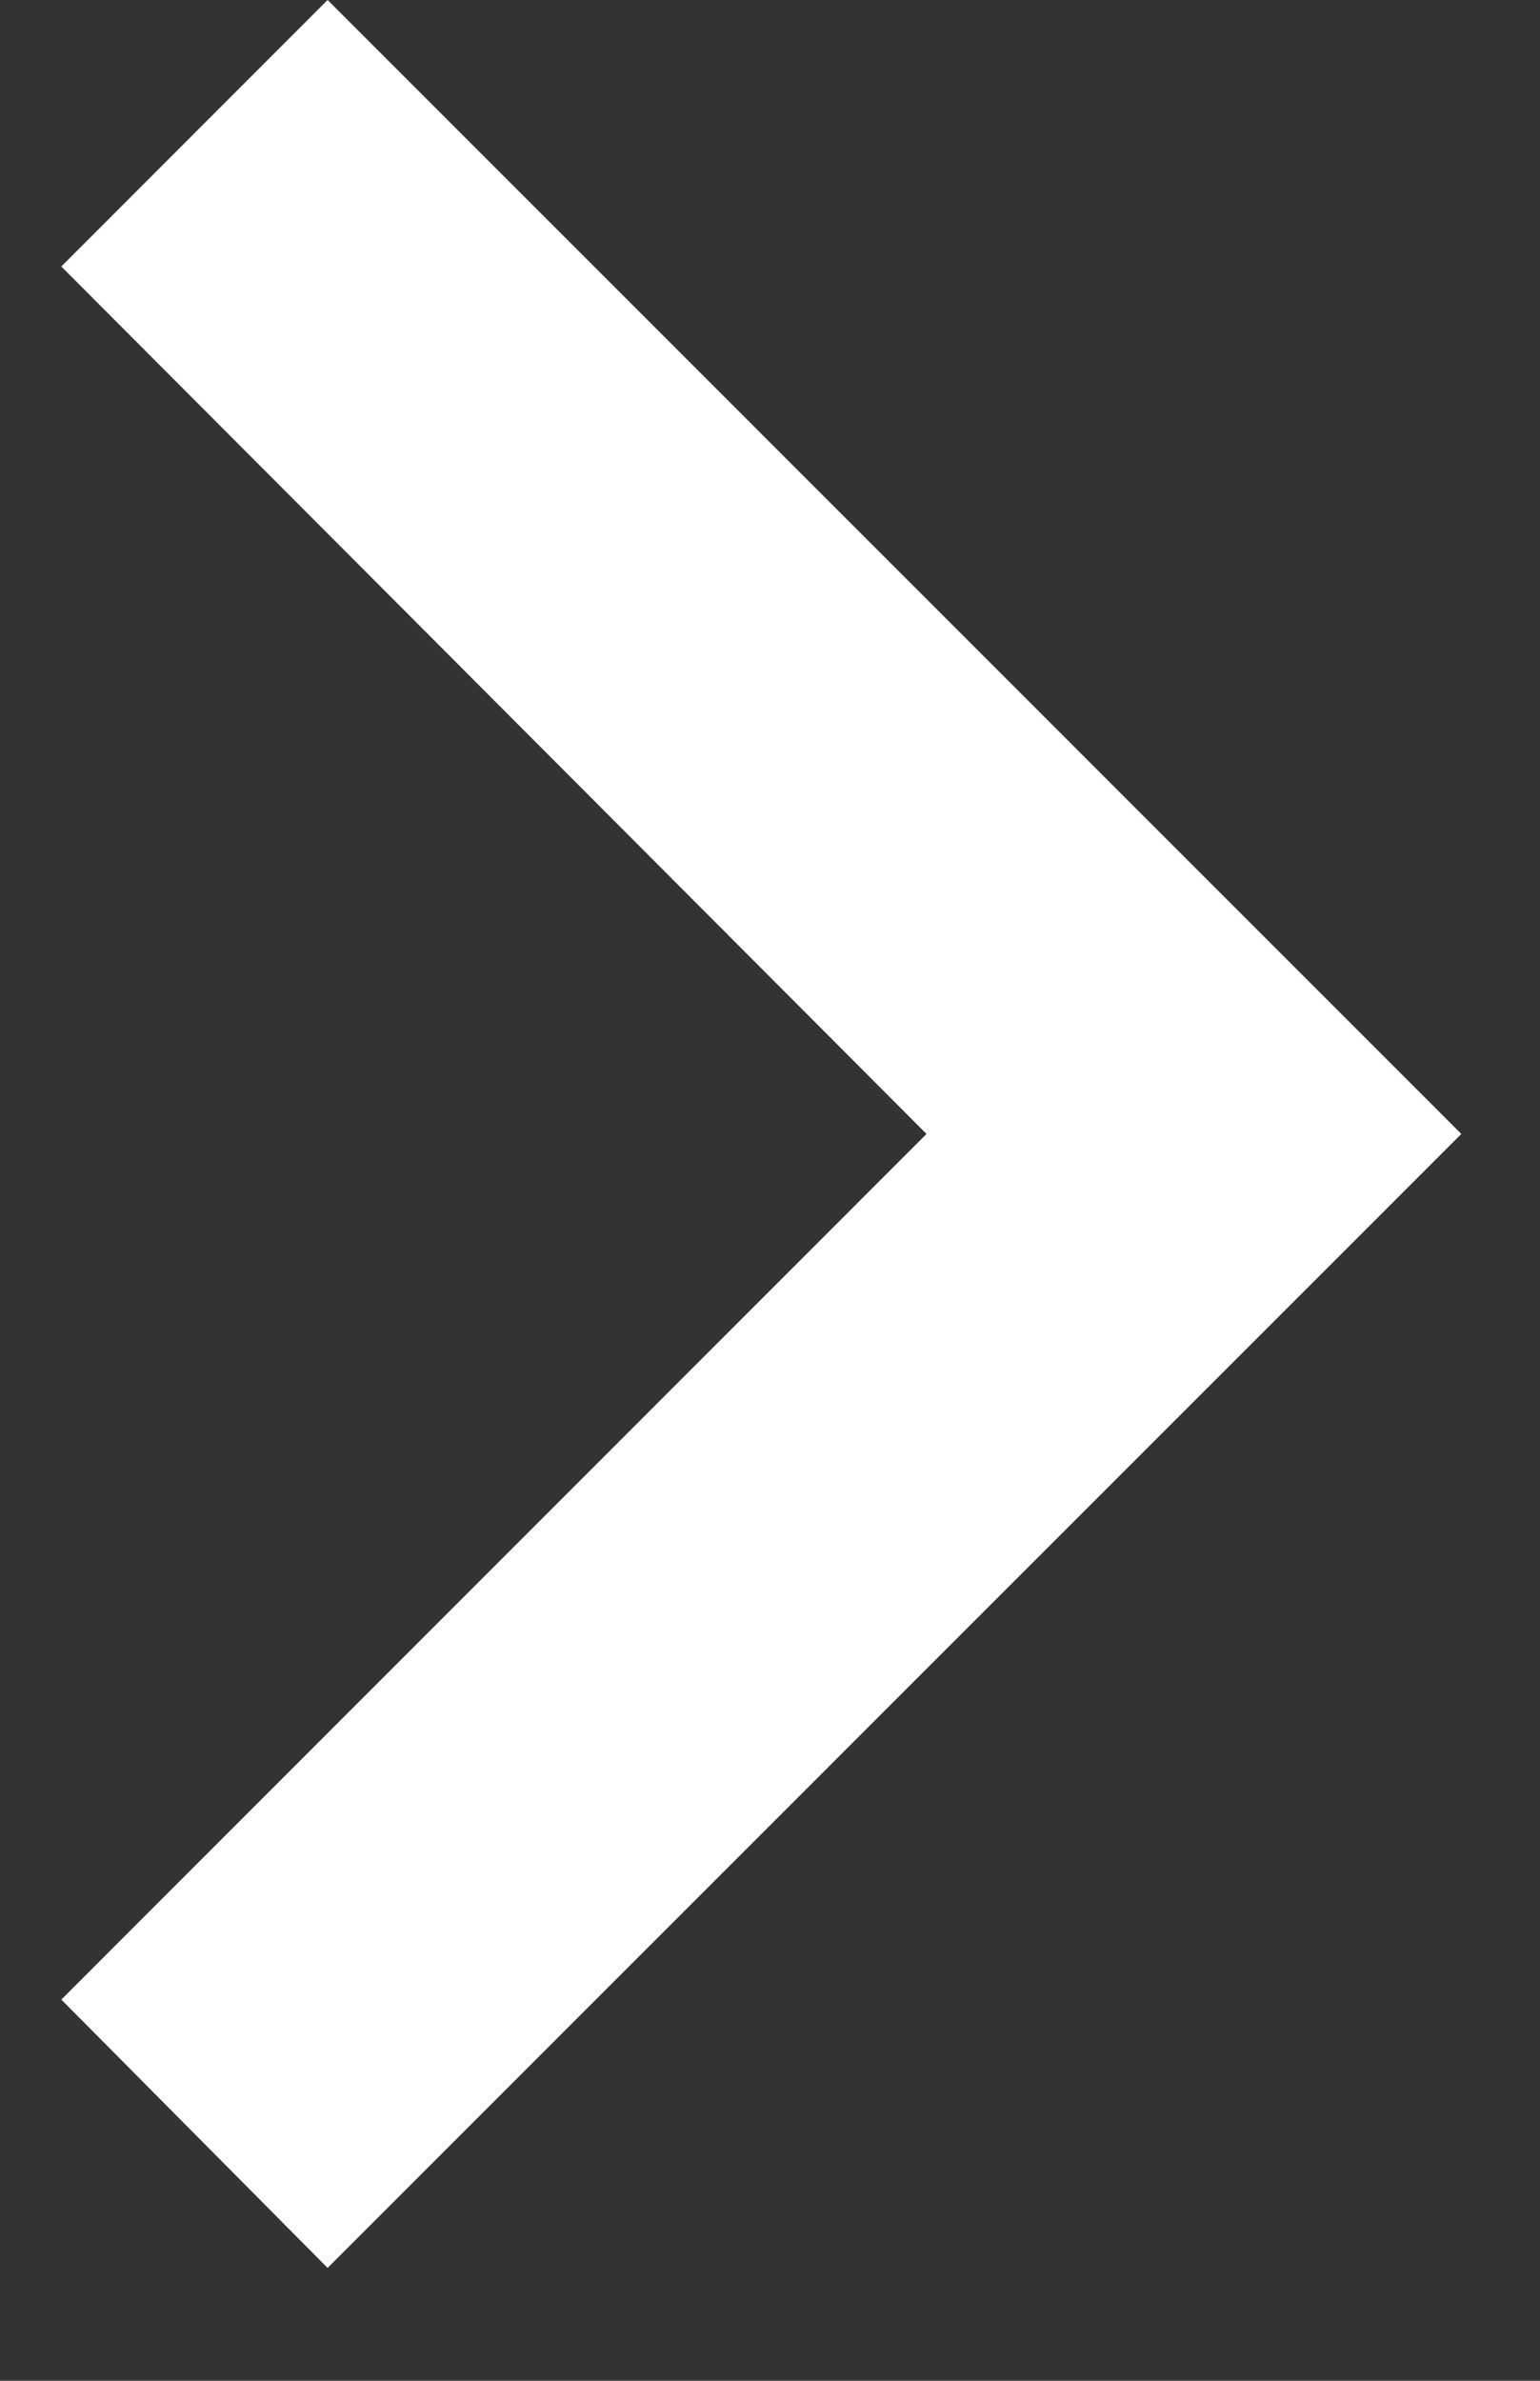<svg width="11" height="17" viewBox="0 0 11 17" fill="none" xmlns="http://www.w3.org/2000/svg">
<rect x="0" y="0" width="11" height="17" fill="#333333" stroke="none"/>
<path d="M0.438 14.278L6.618 8.097L0.438 1.903L2.34 0L10.438 8.097L2.34 16.194L0.438 14.278Z" fill="white"/>
</svg>
